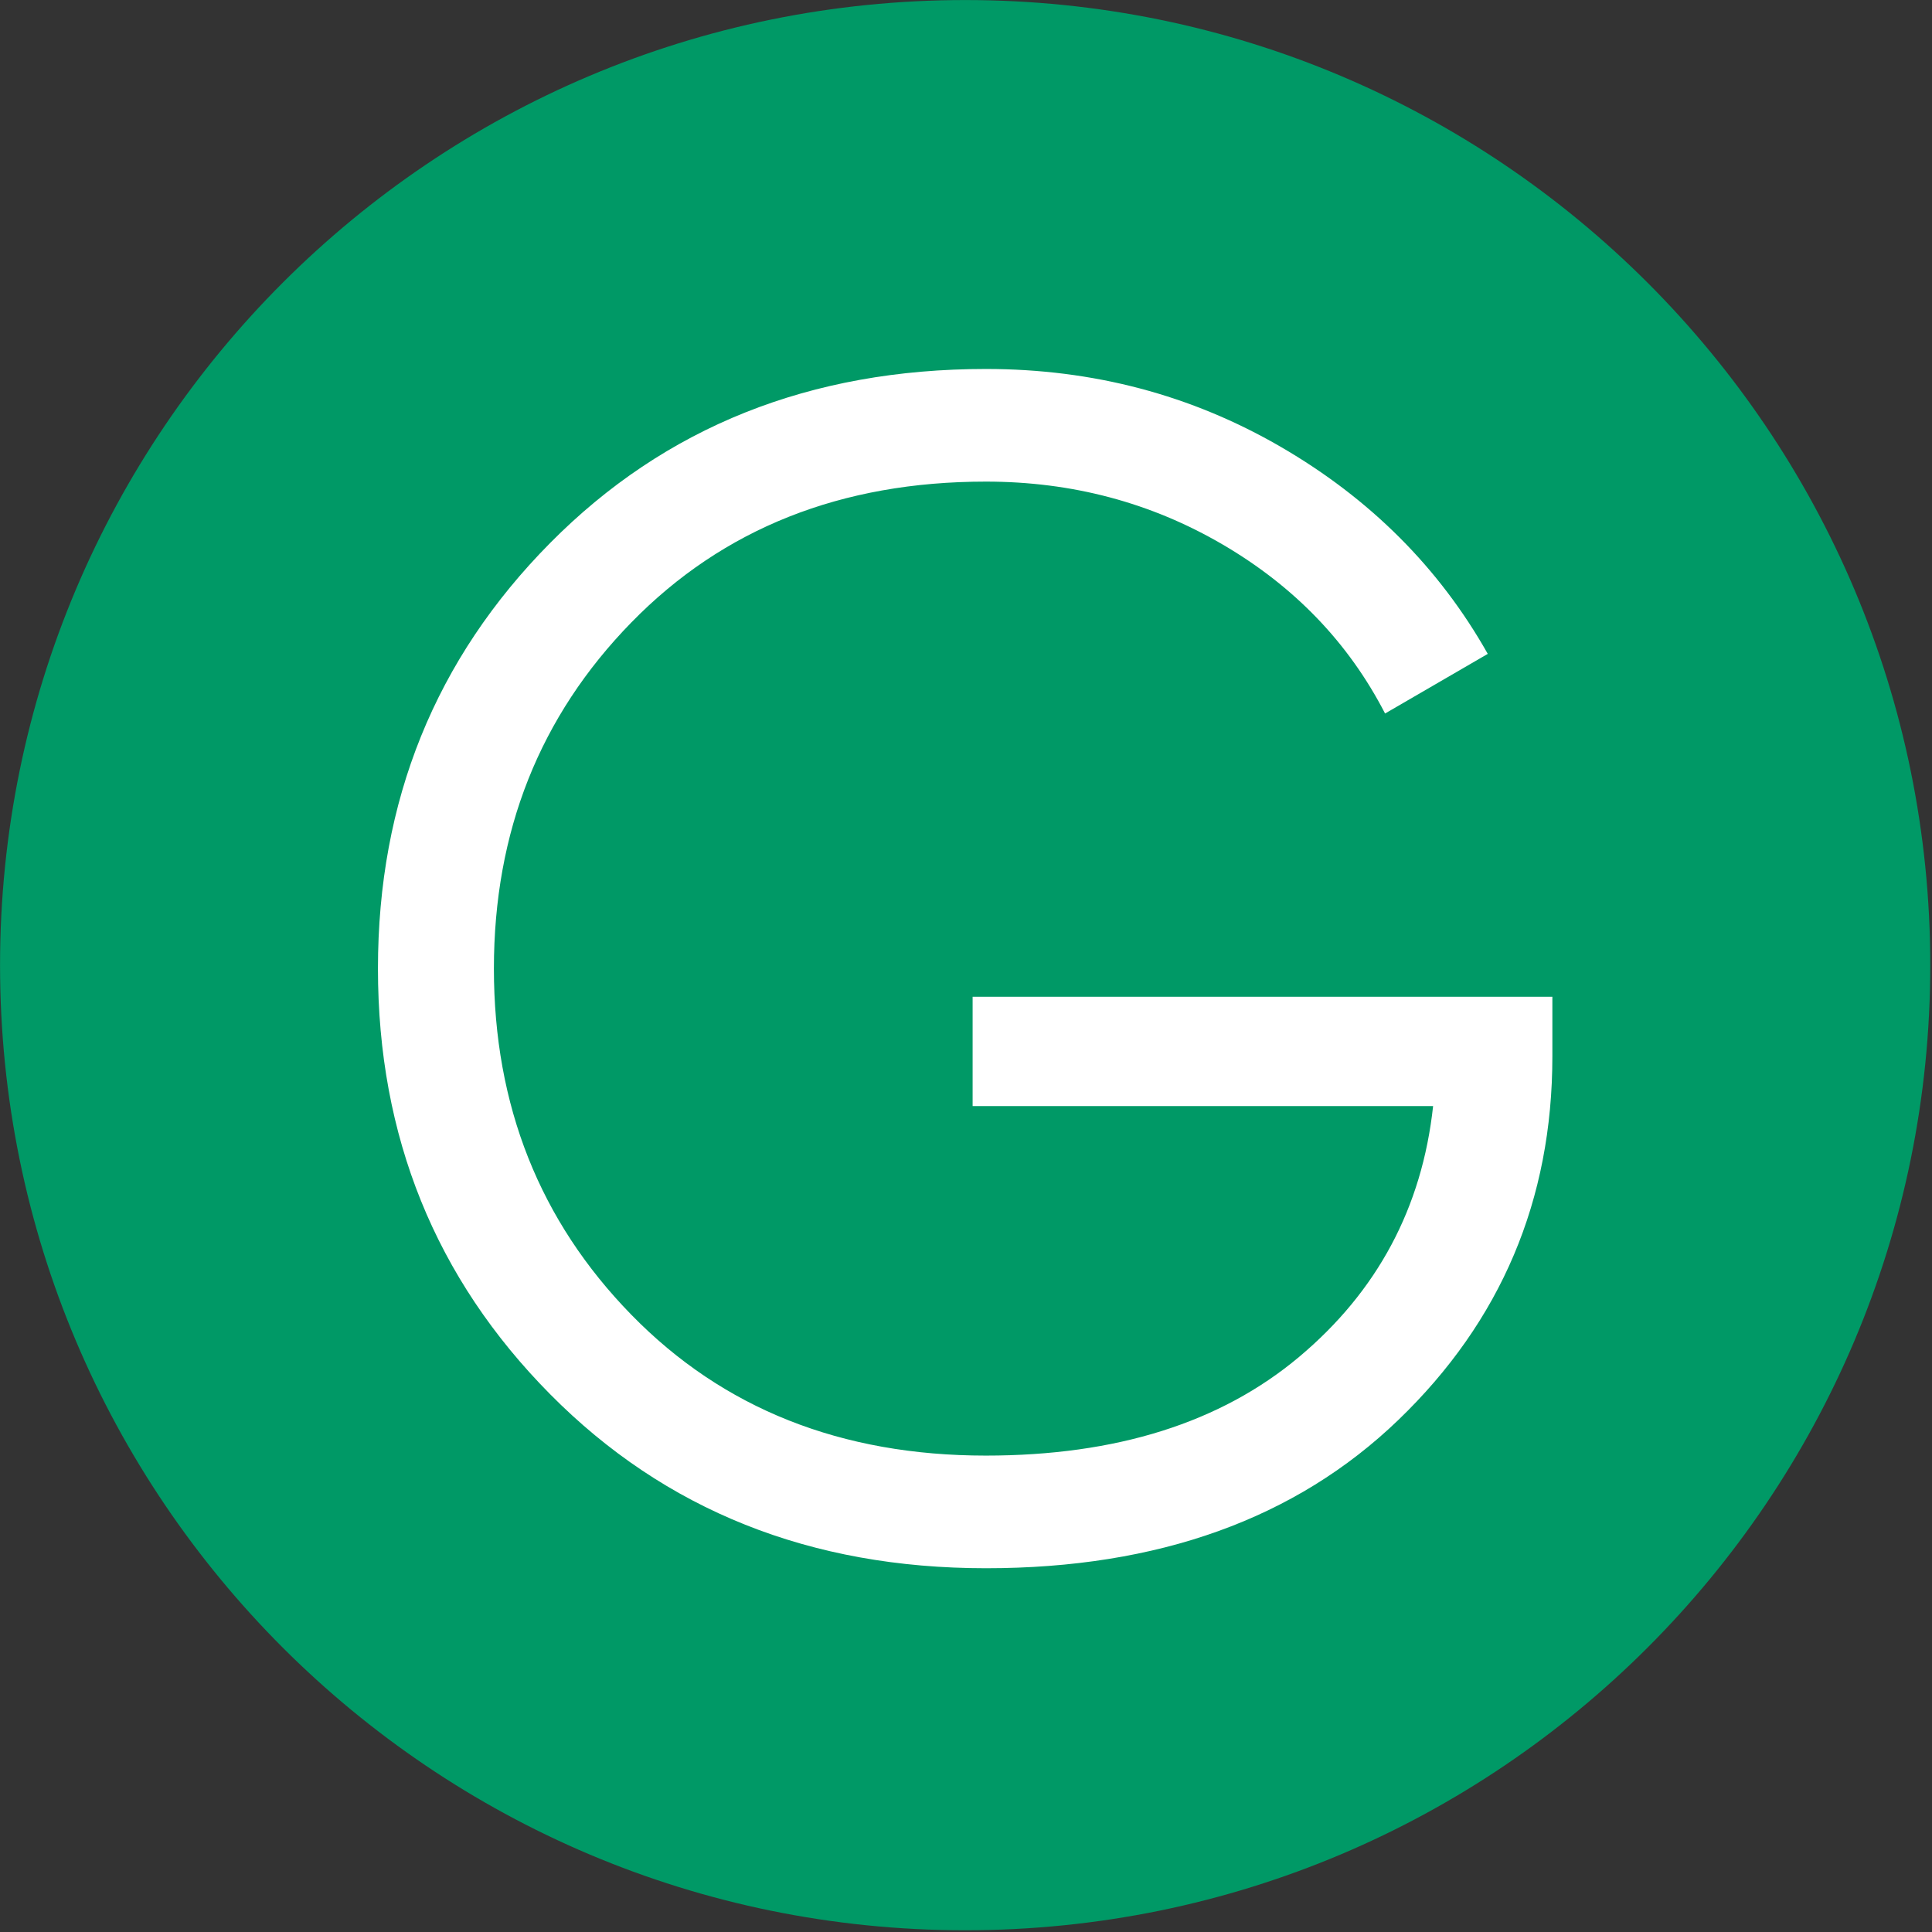 <?xml version="1.0" encoding="UTF-8" standalone="no"?> <svg xmlns="http://www.w3.org/2000/svg" xmlns:xlink="http://www.w3.org/1999/xlink" xmlns:serif="http://www.serif.com/" width="100%" height="100%" viewBox="0 0 267 267" version="1.1" xml:space="preserve" style="fill-rule:evenodd;clip-rule:evenodd;stroke-linejoin:round;stroke-miterlimit:2;"><rect x="0" y="0" width="267" height="267" fill="#333333" stroke="none"/> <g transform="matrix(1.152,0,0,1.152,-20.217,-20.217)"> <path d="M17.555,133.333C17.555,69.391 69.391,17.555 133.333,17.555C197.276,17.555 249.112,69.391 249.112,133.333C249.112,197.276 197.276,249.112 133.333,249.112C69.391,249.112 17.555,197.276 17.555,133.333Z" style="fill:rgb(0,153,102);"></path> <g transform="matrix(1,0,0,1,0.059,0)"> <path d="M203.719,137.125L203.719,144.279C203.719,161.501 197.559,176.04 185.239,187.897C172.919,199.753 156.426,205.682 135.759,205.682C114.696,205.682 97.275,198.727 83.498,184.817C69.72,170.907 62.831,153.884 62.831,133.747C62.831,113.611 69.72,96.588 83.498,82.678C97.275,68.768 114.696,61.813 135.759,61.813C148.609,61.813 160.4,64.926 171.13,71.152C181.861,77.379 190.141,85.659 195.97,95.992L183.649,103.145C179.278,94.667 172.786,87.911 164.175,82.877C155.564,77.842 146.092,75.325 135.759,75.325C118.405,75.325 104.23,80.956 93.235,92.216C82.239,103.477 76.741,117.32 76.741,133.747C76.741,150.174 82.239,164.018 93.235,175.279C104.23,186.539 118.405,192.169 135.759,192.169C151.391,192.169 163.91,188.228 173.316,180.346C182.722,172.463 188.087,162.428 189.412,150.241L134.17,150.241L134.17,137.125L203.719,137.125Z" style="fill:white;fill-rule:nonzero;"></path> </g> </g> </svg> 